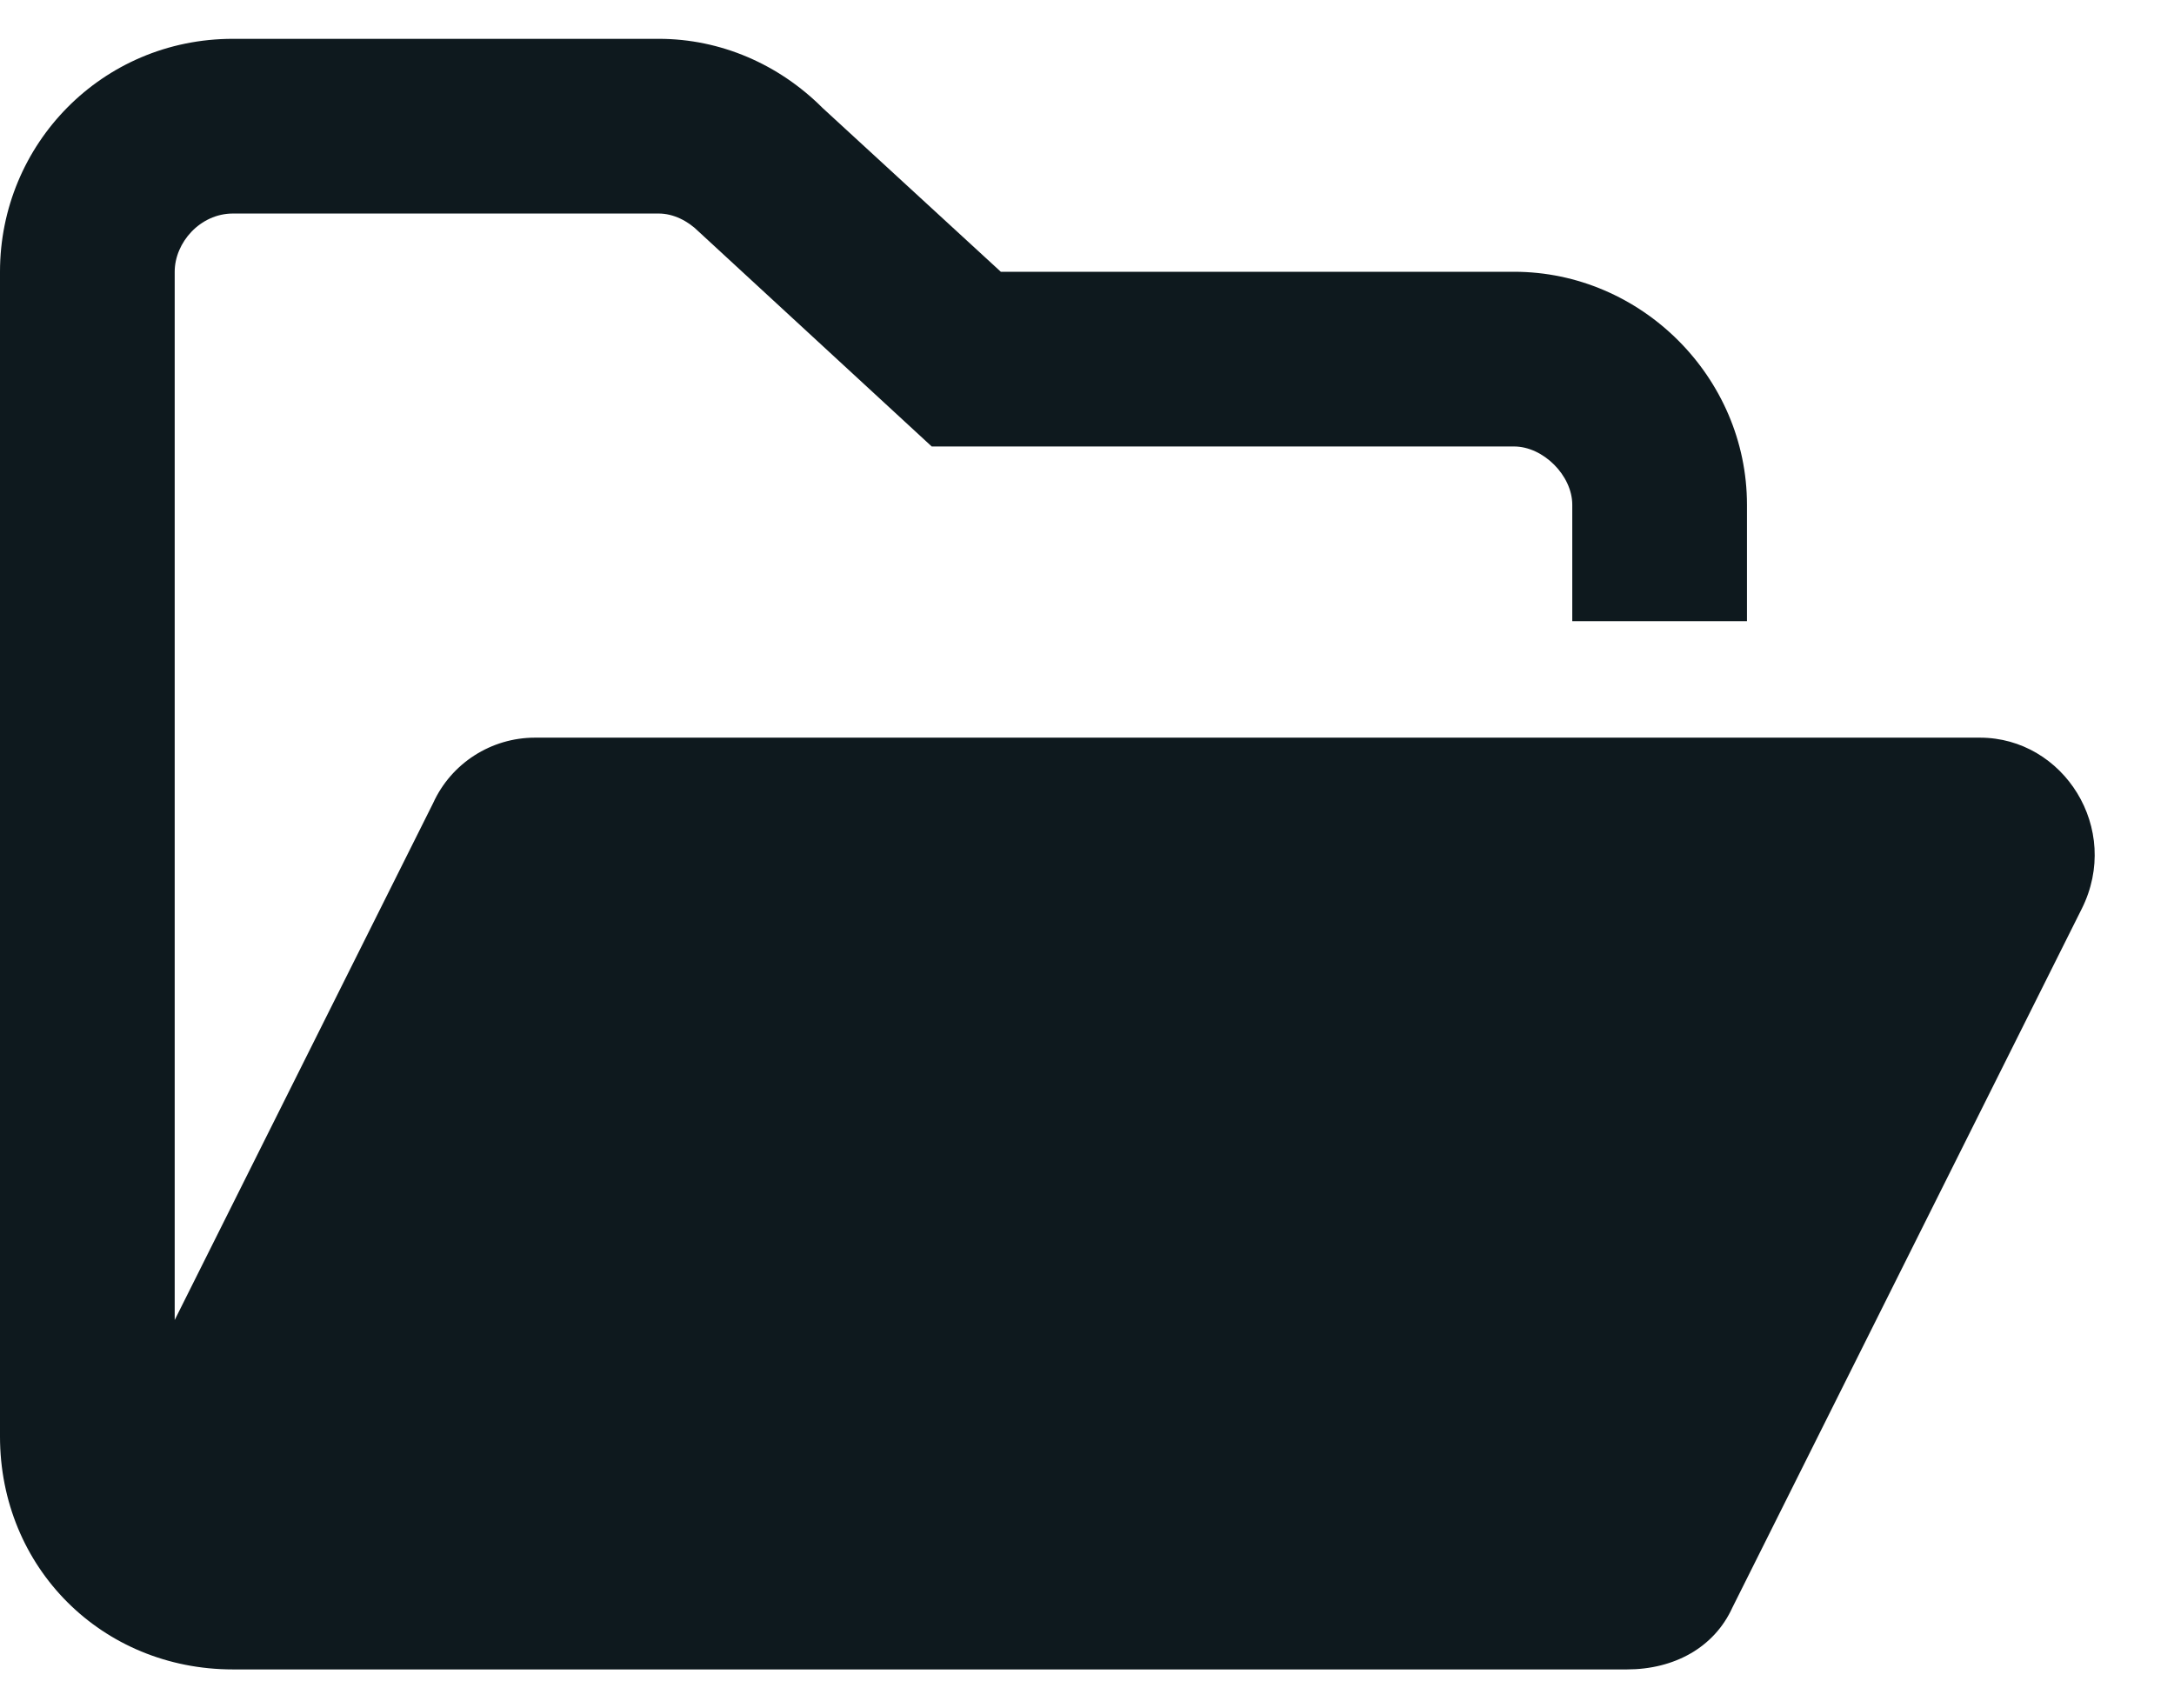 <svg width="14" height="11" viewBox="0 0 14 11" fill="none" xmlns="http://www.w3.org/2000/svg">
                  <path d="M13.406 5.852L11.156 10.352C11.039 10.609 10.781 10.75 10.477 10.75H1.5C0.656 10.75 0 10.094 0 9.25V1.75C0 0.93 0.656 0.25 1.5 0.25H4.242C4.641 0.25 5.016 0.414 5.297 0.695L6.445 1.75H9.75C10.57 1.75 11.25 2.43 11.25 3.25V4H10.125V3.25C10.125 3.062 9.938 2.875 9.75 2.875H6L4.5 1.492C4.43 1.422 4.336 1.375 4.242 1.375H1.5C1.289 1.375 1.125 1.562 1.125 1.75V8.5L2.789 5.172C2.906 4.914 3.164 4.75 3.445 4.75H12.75C13.289 4.75 13.664 5.336 13.406 5.852Z" fill="#0E191E"></path>
                </svg>
